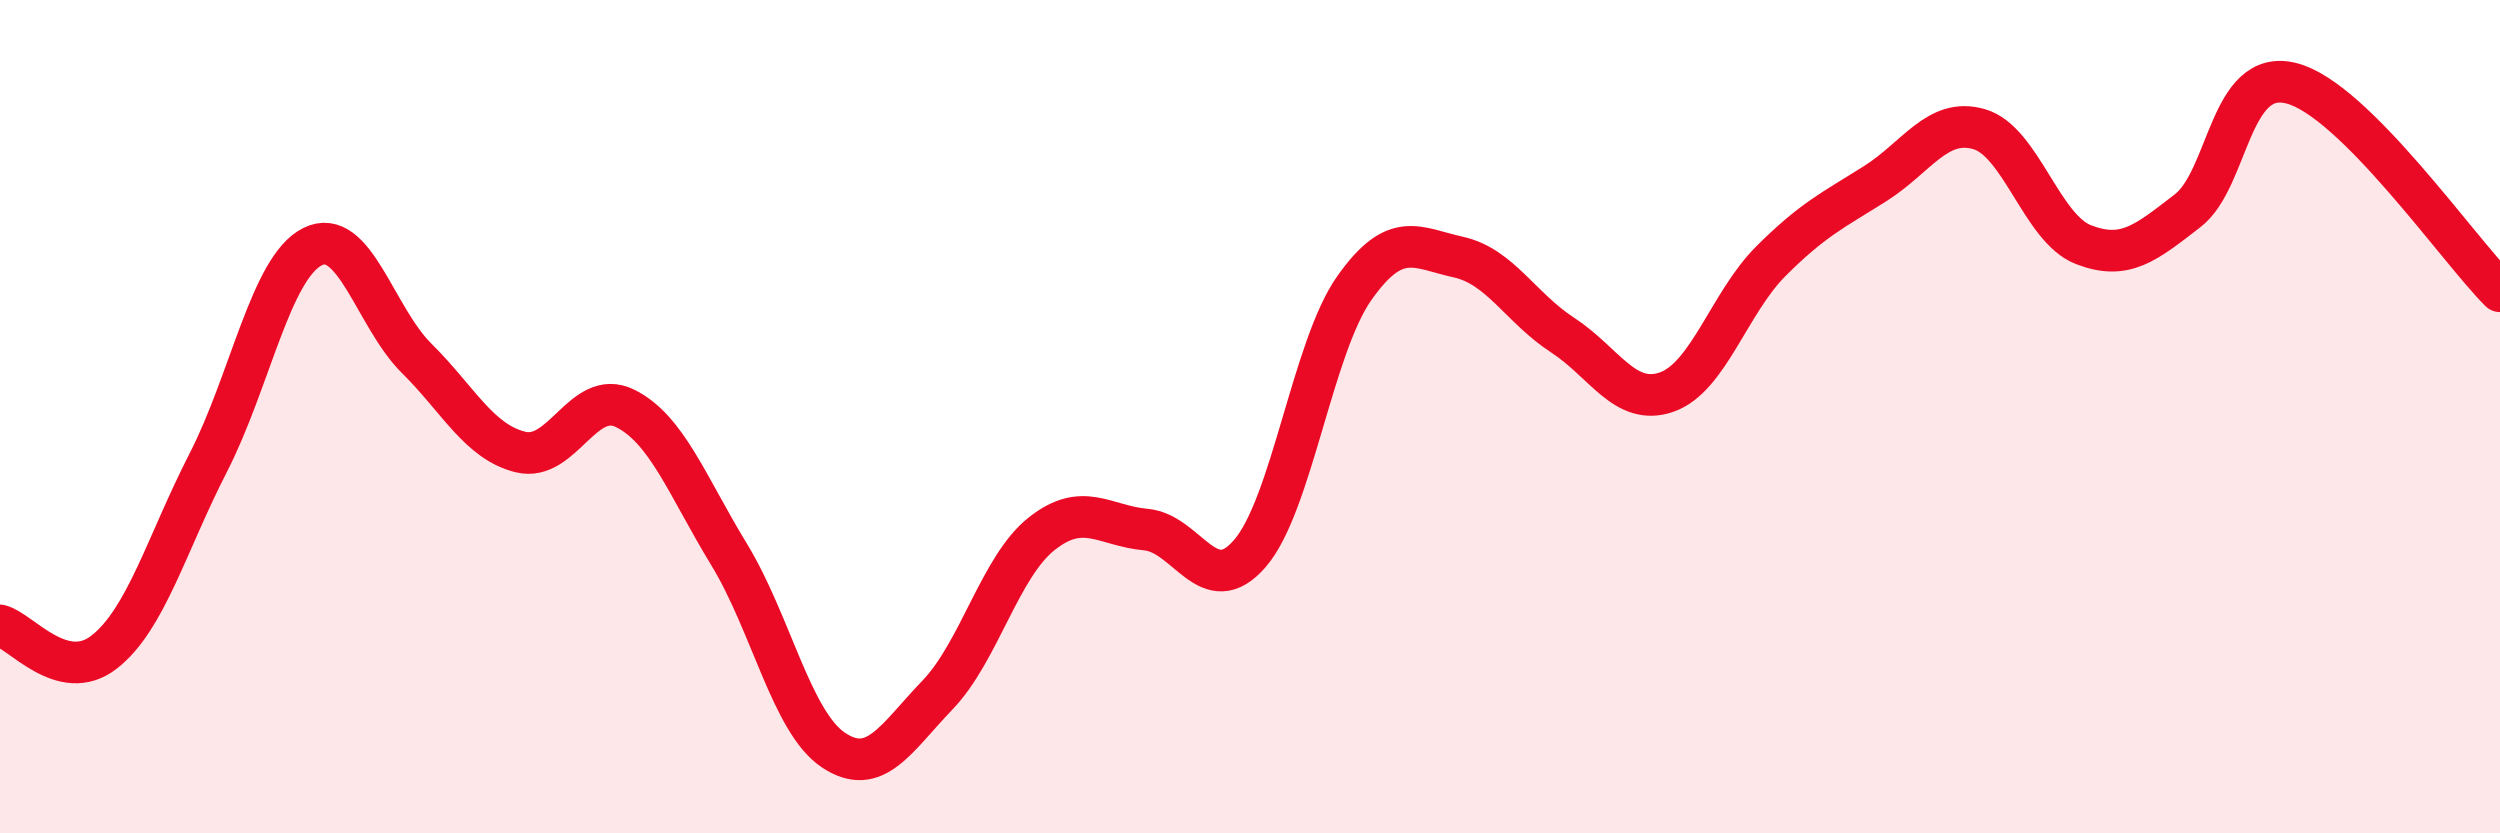 
    <svg width="60" height="20" viewBox="0 0 60 20" xmlns="http://www.w3.org/2000/svg">
      <path
        d="M 0,15.01 C 0.5,15.14 1.5,16.43 2.5,15.65 C 3.5,14.87 4,13.05 5,11.1 C 6,9.15 6.5,6.42 7.5,5.92 C 8.5,5.42 9,7.61 10,8.6 C 11,9.59 11.5,10.61 12.5,10.85 C 13.5,11.09 14,9.31 15,9.8 C 16,10.29 16.5,11.67 17.5,13.31 C 18.5,14.95 19,17.33 20,18 C 21,18.67 21.5,17.72 22.5,16.68 C 23.5,15.64 24,13.6 25,12.81 C 26,12.02 26.5,12.62 27.5,12.71 C 28.5,12.8 29,14.44 30,13.28 C 31,12.12 31.5,8.34 32.5,6.92 C 33.5,5.5 34,5.95 35,6.17 C 36,6.39 36.5,7.39 37.5,8.04 C 38.5,8.69 39,9.76 40,9.41 C 41,9.06 41.5,7.27 42.5,6.27 C 43.5,5.27 44,5.04 45,4.41 C 46,3.78 46.5,2.81 47.5,3.1 C 48.5,3.39 49,5.48 50,5.87 C 51,6.26 51.5,5.83 52.5,5.06 C 53.5,4.29 53.5,1.61 55,2 C 56.5,2.39 59,5.99 60,6.99L60 20L0 20Z"
        fill="#EB0A25"
        opacity="0.1"
        stroke-linecap="round"
        stroke-linejoin="round"
      />
      <path
        d="M 0,15.01 C 0.5,15.14 1.5,16.43 2.5,15.65 C 3.5,14.87 4,13.05 5,11.1 C 6,9.15 6.5,6.42 7.5,5.92 C 8.5,5.42 9,7.61 10,8.6 C 11,9.59 11.5,10.61 12.5,10.85 C 13.5,11.09 14,9.31 15,9.8 C 16,10.29 16.5,11.67 17.5,13.31 C 18.5,14.95 19,17.33 20,18 C 21,18.67 21.5,17.72 22.5,16.68 C 23.5,15.64 24,13.6 25,12.81 C 26,12.02 26.5,12.62 27.5,12.71 C 28.5,12.8 29,14.44 30,13.28 C 31,12.12 31.5,8.34 32.5,6.92 C 33.5,5.5 34,5.95 35,6.17 C 36,6.39 36.5,7.39 37.5,8.04 C 38.5,8.69 39,9.76 40,9.41 C 41,9.06 41.5,7.27 42.5,6.27 C 43.5,5.27 44,5.04 45,4.41 C 46,3.78 46.5,2.81 47.5,3.1 C 48.5,3.39 49,5.48 50,5.87 C 51,6.26 51.5,5.83 52.5,5.06 C 53.5,4.29 53.5,1.61 55,2 C 56.5,2.39 59,5.99 60,6.99"
        stroke="#EB0A25"
        stroke-width="1"
        fill="none"
        stroke-linecap="round"
        stroke-linejoin="round"
      />
    </svg>
  